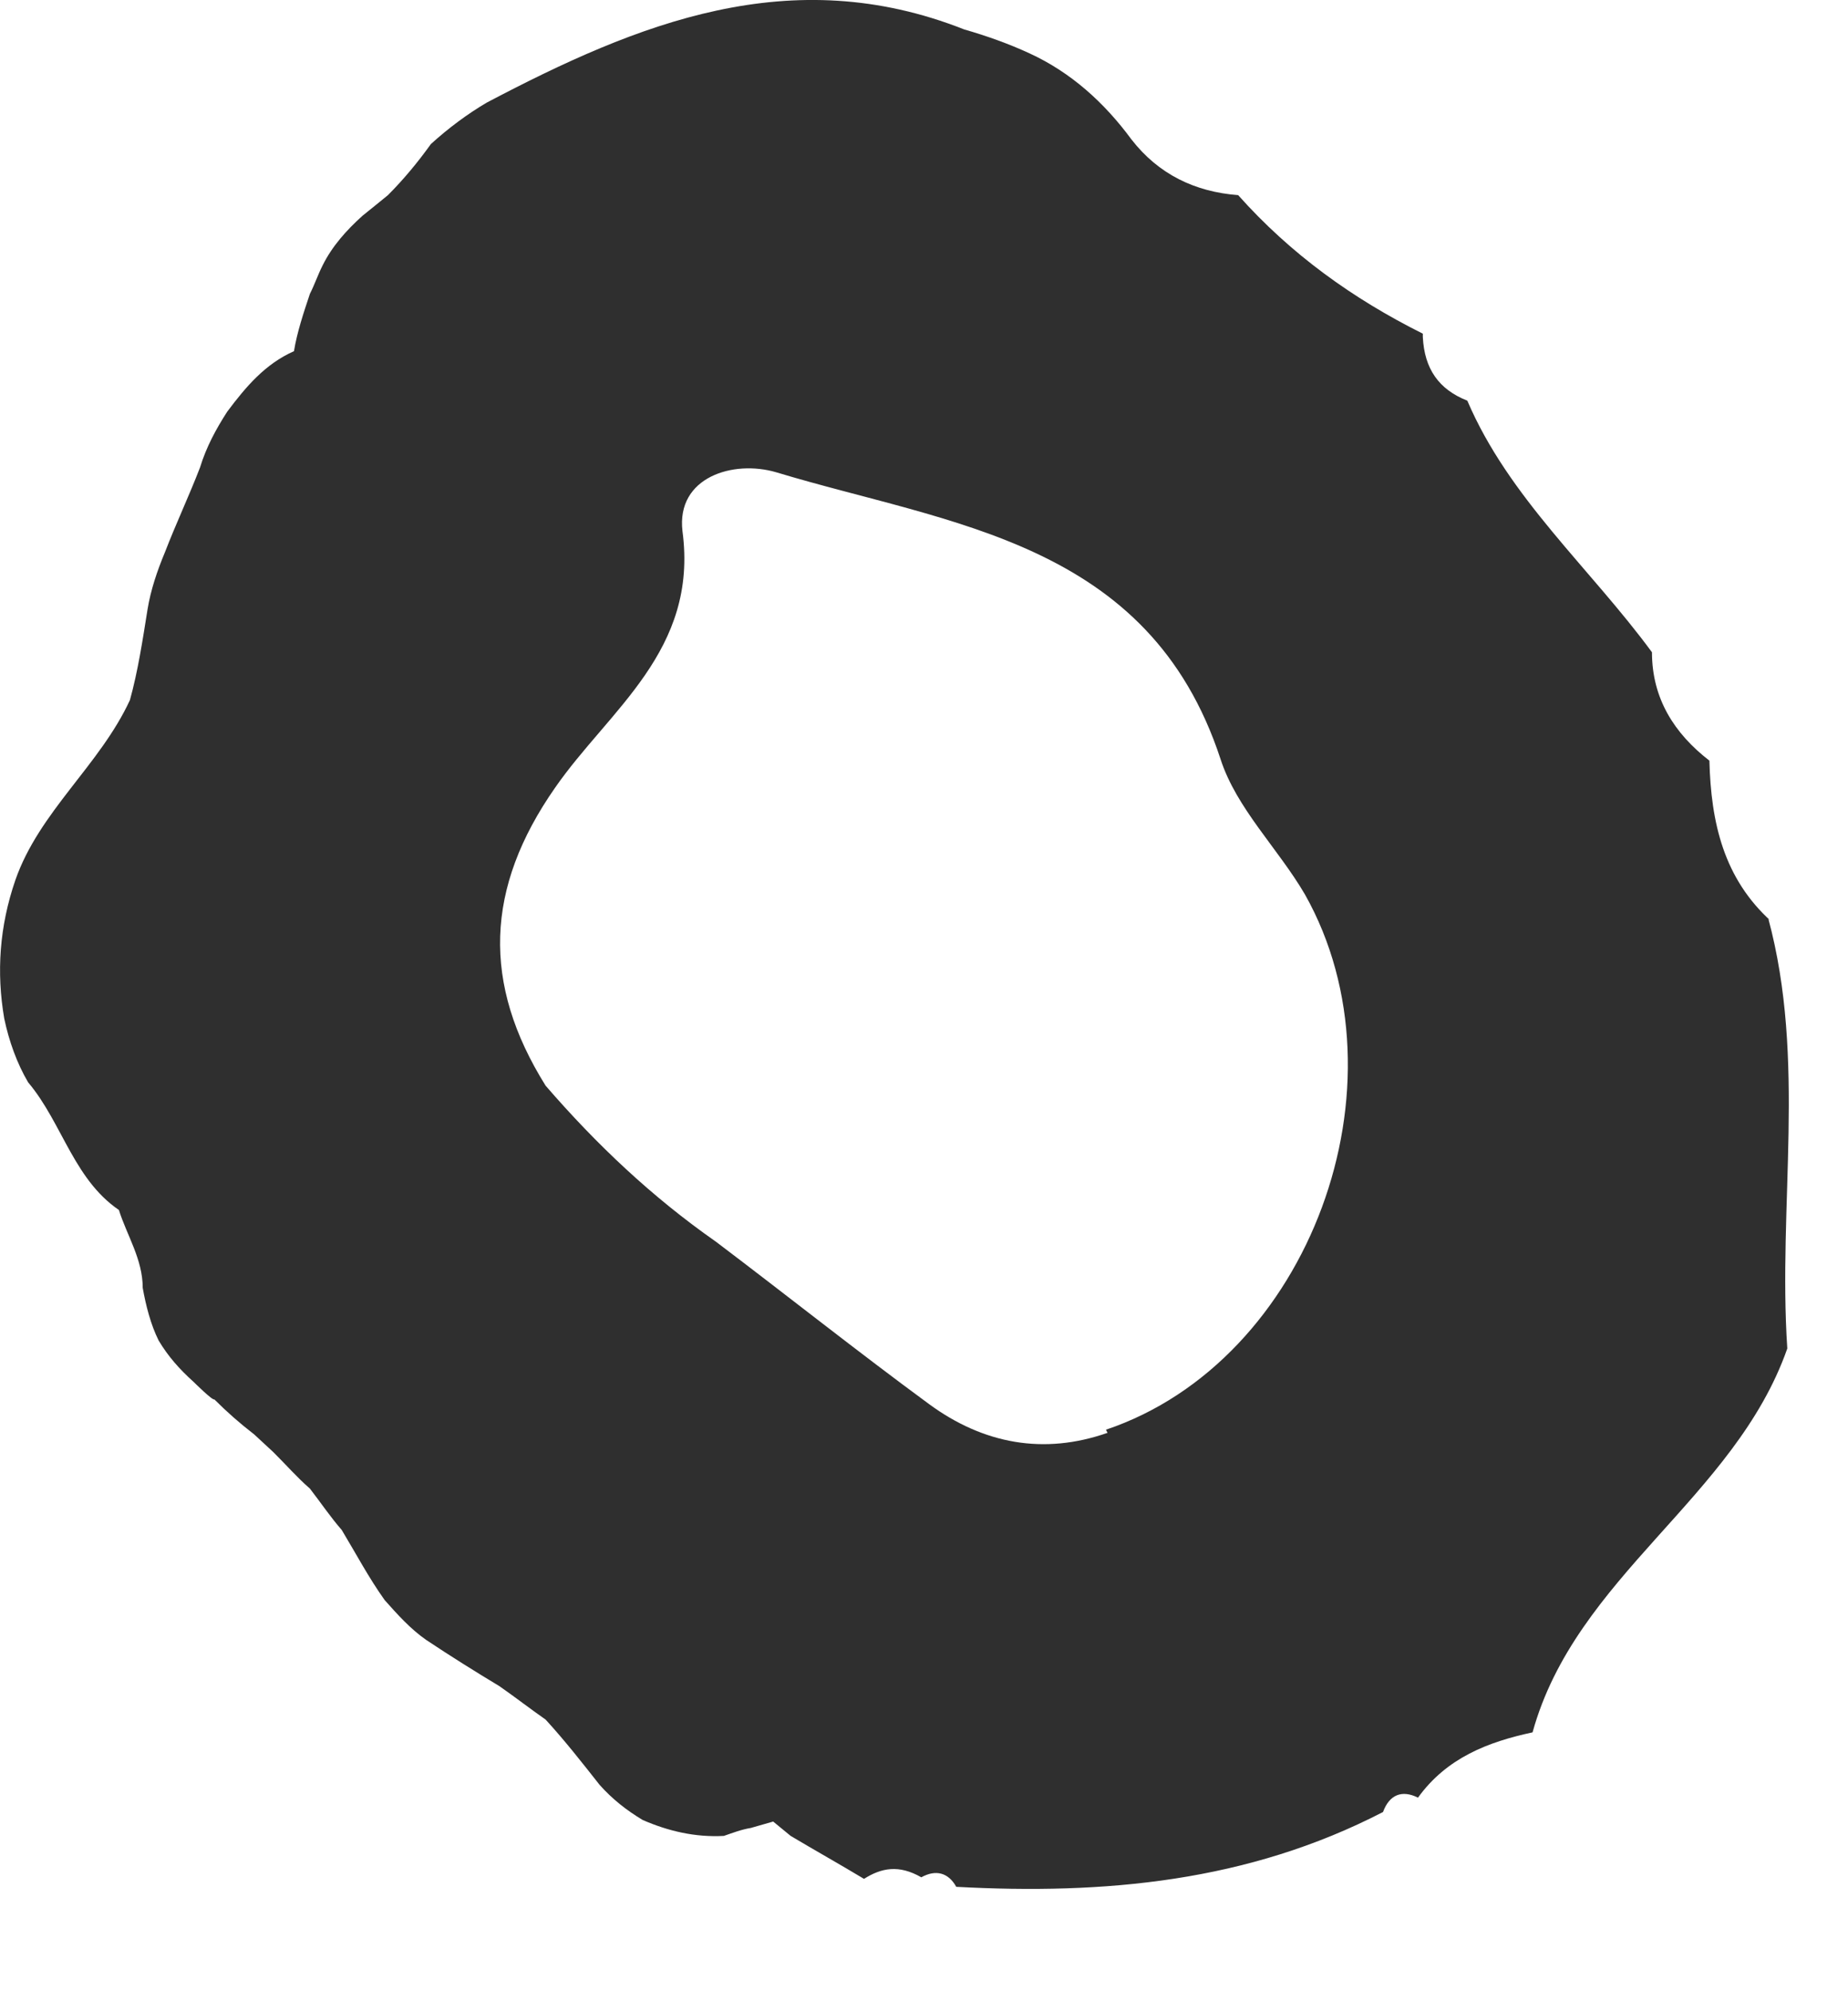 <?xml version="1.0" encoding="utf-8"?>
<svg xmlns="http://www.w3.org/2000/svg" fill="none" height="100%" overflow="visible" preserveAspectRatio="none" style="display: block;" viewBox="0 0 13 14" width="100%">
<path d="M12.461 6.479C12.126 6.177 12.036 5.785 12.025 5.348C11.778 5.157 11.621 4.911 11.621 4.586C11.185 3.993 10.614 3.5 10.322 2.817C10.121 2.738 10.02 2.593 10.009 2.369V2.346C9.516 2.1 9.079 1.786 8.71 1.372C8.407 1.349 8.15 1.226 7.959 0.98C7.769 0.722 7.534 0.509 7.242 0.375C7.097 0.308 6.94 0.252 6.783 0.207C5.562 -0.275 4.487 0.162 3.423 0.722C3.289 0.801 3.154 0.901 3.031 1.013C2.942 1.137 2.841 1.26 2.729 1.372C2.673 1.417 2.606 1.473 2.55 1.517C2.438 1.618 2.337 1.73 2.27 1.865C2.236 1.932 2.214 1.999 2.18 2.066C2.135 2.201 2.09 2.335 2.068 2.469C1.866 2.559 1.732 2.716 1.598 2.895C1.519 3.018 1.452 3.141 1.407 3.287C1.329 3.489 1.239 3.679 1.161 3.881C1.105 4.015 1.06 4.149 1.038 4.284C1.004 4.497 0.97 4.721 0.914 4.922C0.702 5.381 0.276 5.706 0.108 6.188C-0.004 6.513 -0.026 6.837 0.03 7.162C0.063 7.319 0.119 7.476 0.198 7.61C0.444 7.901 0.522 8.316 0.87 8.529L0.836 8.506C0.892 8.685 1.004 8.853 1.004 9.055C1.026 9.178 1.06 9.313 1.116 9.425C1.183 9.537 1.262 9.626 1.362 9.716C1.362 9.716 1.497 9.85 1.508 9.839C1.598 9.929 1.687 10.007 1.788 10.085L1.922 10.209C2.012 10.298 2.09 10.388 2.18 10.466C2.258 10.567 2.326 10.668 2.404 10.757C2.505 10.925 2.594 11.093 2.706 11.25C2.796 11.351 2.886 11.452 2.998 11.53C3.166 11.642 3.345 11.754 3.513 11.855C3.625 11.933 3.726 12.012 3.838 12.09C3.972 12.236 4.095 12.393 4.218 12.549C4.308 12.65 4.409 12.729 4.521 12.796C4.7 12.874 4.89 12.919 5.092 12.908C5.159 12.885 5.215 12.863 5.282 12.852L5.439 12.807L5.562 12.908C5.73 13.008 5.91 13.109 6.078 13.21C6.201 13.132 6.324 13.109 6.481 13.199C6.582 13.143 6.671 13.165 6.727 13.266C7.769 13.322 8.777 13.232 9.729 12.74C9.774 12.617 9.863 12.583 9.975 12.639C10.177 12.359 10.468 12.247 10.781 12.18C11.084 11.082 12.204 10.533 12.573 9.481C12.506 8.473 12.708 7.453 12.439 6.457L12.461 6.479ZM7.791 10.074C7.343 10.231 6.918 10.152 6.537 9.873C6.033 9.503 5.54 9.111 5.036 8.73C4.588 8.417 4.196 8.047 3.838 7.633C3.39 6.916 3.412 6.244 3.905 5.538C4.286 4.989 4.913 4.575 4.801 3.735C4.756 3.354 5.159 3.231 5.462 3.321C6.682 3.69 8.082 3.802 8.586 5.337C8.698 5.684 8.99 5.964 9.18 6.289C9.93 7.621 9.214 9.57 7.78 10.052L7.791 10.074Z" fill="#2F2F2F" id="Vector"/>
</svg>